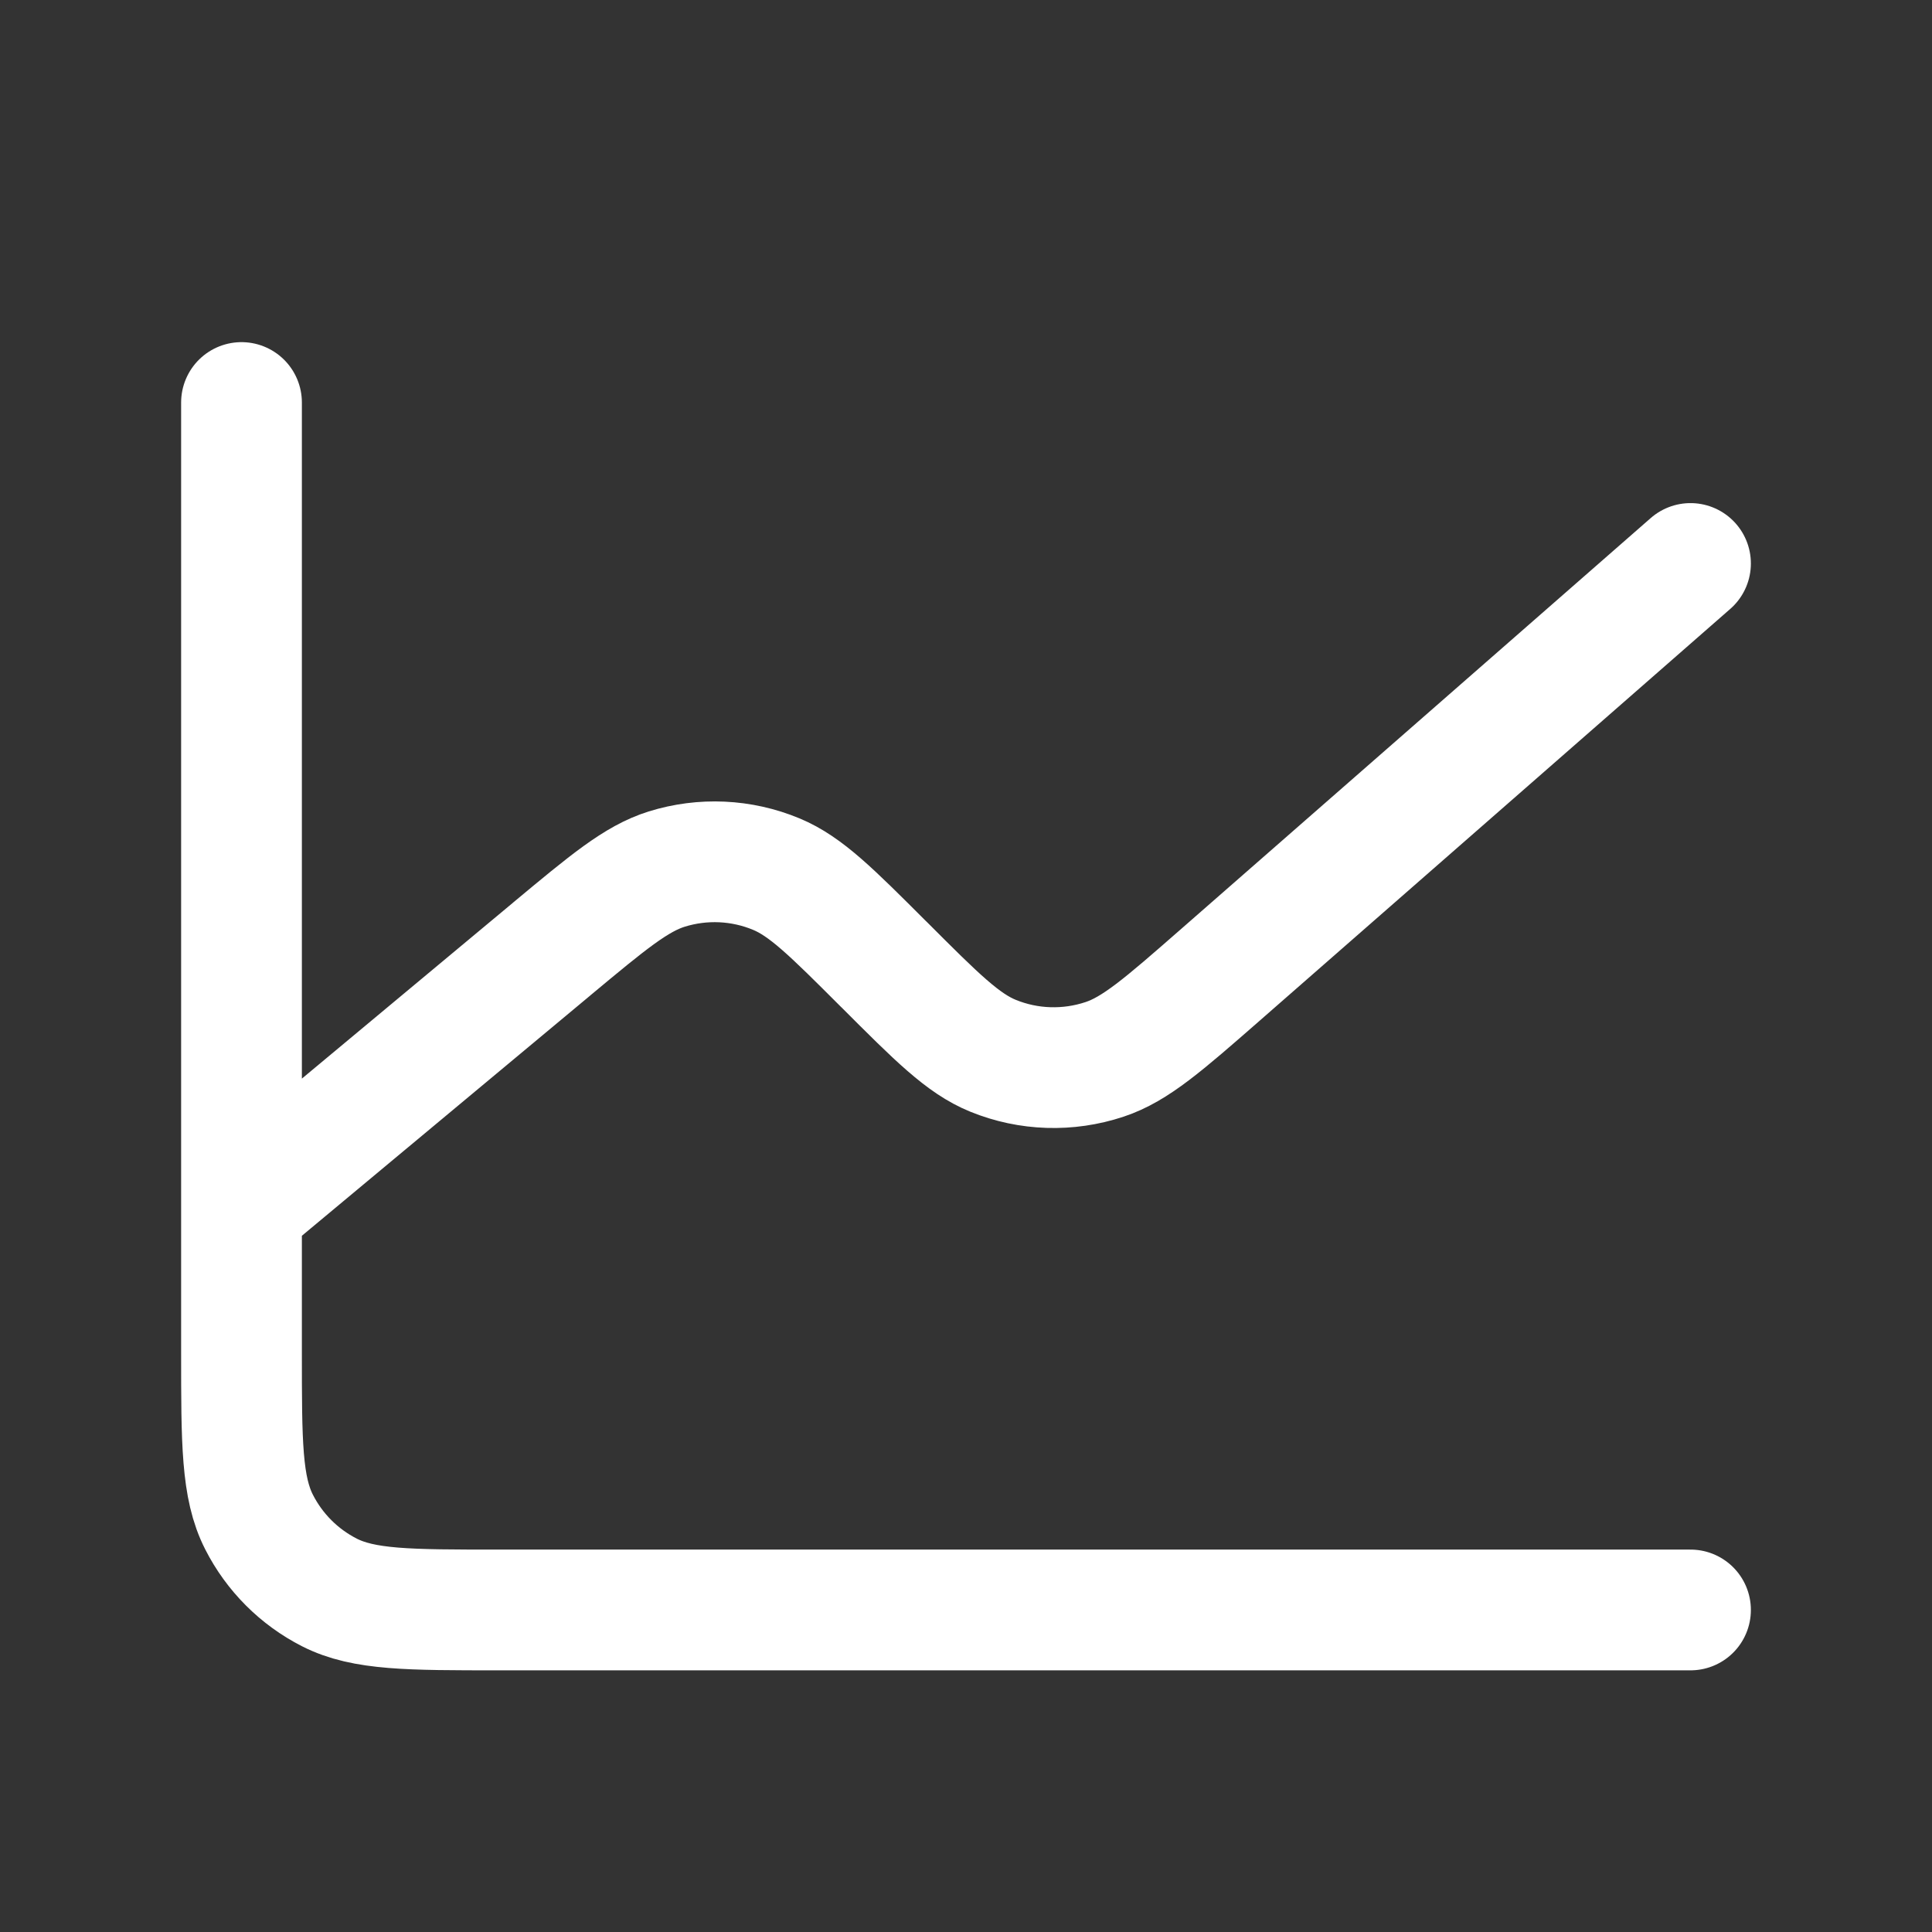 <svg width="32" height="32" viewBox="0 0 32 32" fill="none" xmlns="http://www.w3.org/2000/svg">
<rect x="0" y="0" width="32" height="32" fill="#333333" stroke="none"/>
<g id="Interface / Chart_Line">
<path id="Vector" d="M4 20V22.4C4 23.893 4 24.64 4.291 25.21C4.546 25.712 4.954 26.12 5.456 26.376C6.026 26.666 6.772 26.666 8.263 26.666H28M4 20V6.667M4 20L9.138 15.719L9.142 15.715C10.072 14.941 10.537 14.553 11.042 14.395C11.639 14.209 12.281 14.238 12.858 14.478C13.347 14.681 13.776 15.11 14.634 15.968L14.643 15.976C15.514 16.848 15.951 17.285 16.448 17.487C17.037 17.727 17.691 17.747 18.294 17.547C18.805 17.378 19.272 16.97 20.206 16.153L28 9.333" stroke="white" stroke-width="2" stroke-linecap="round" stroke-linejoin="round"/>
</g>
</svg>
